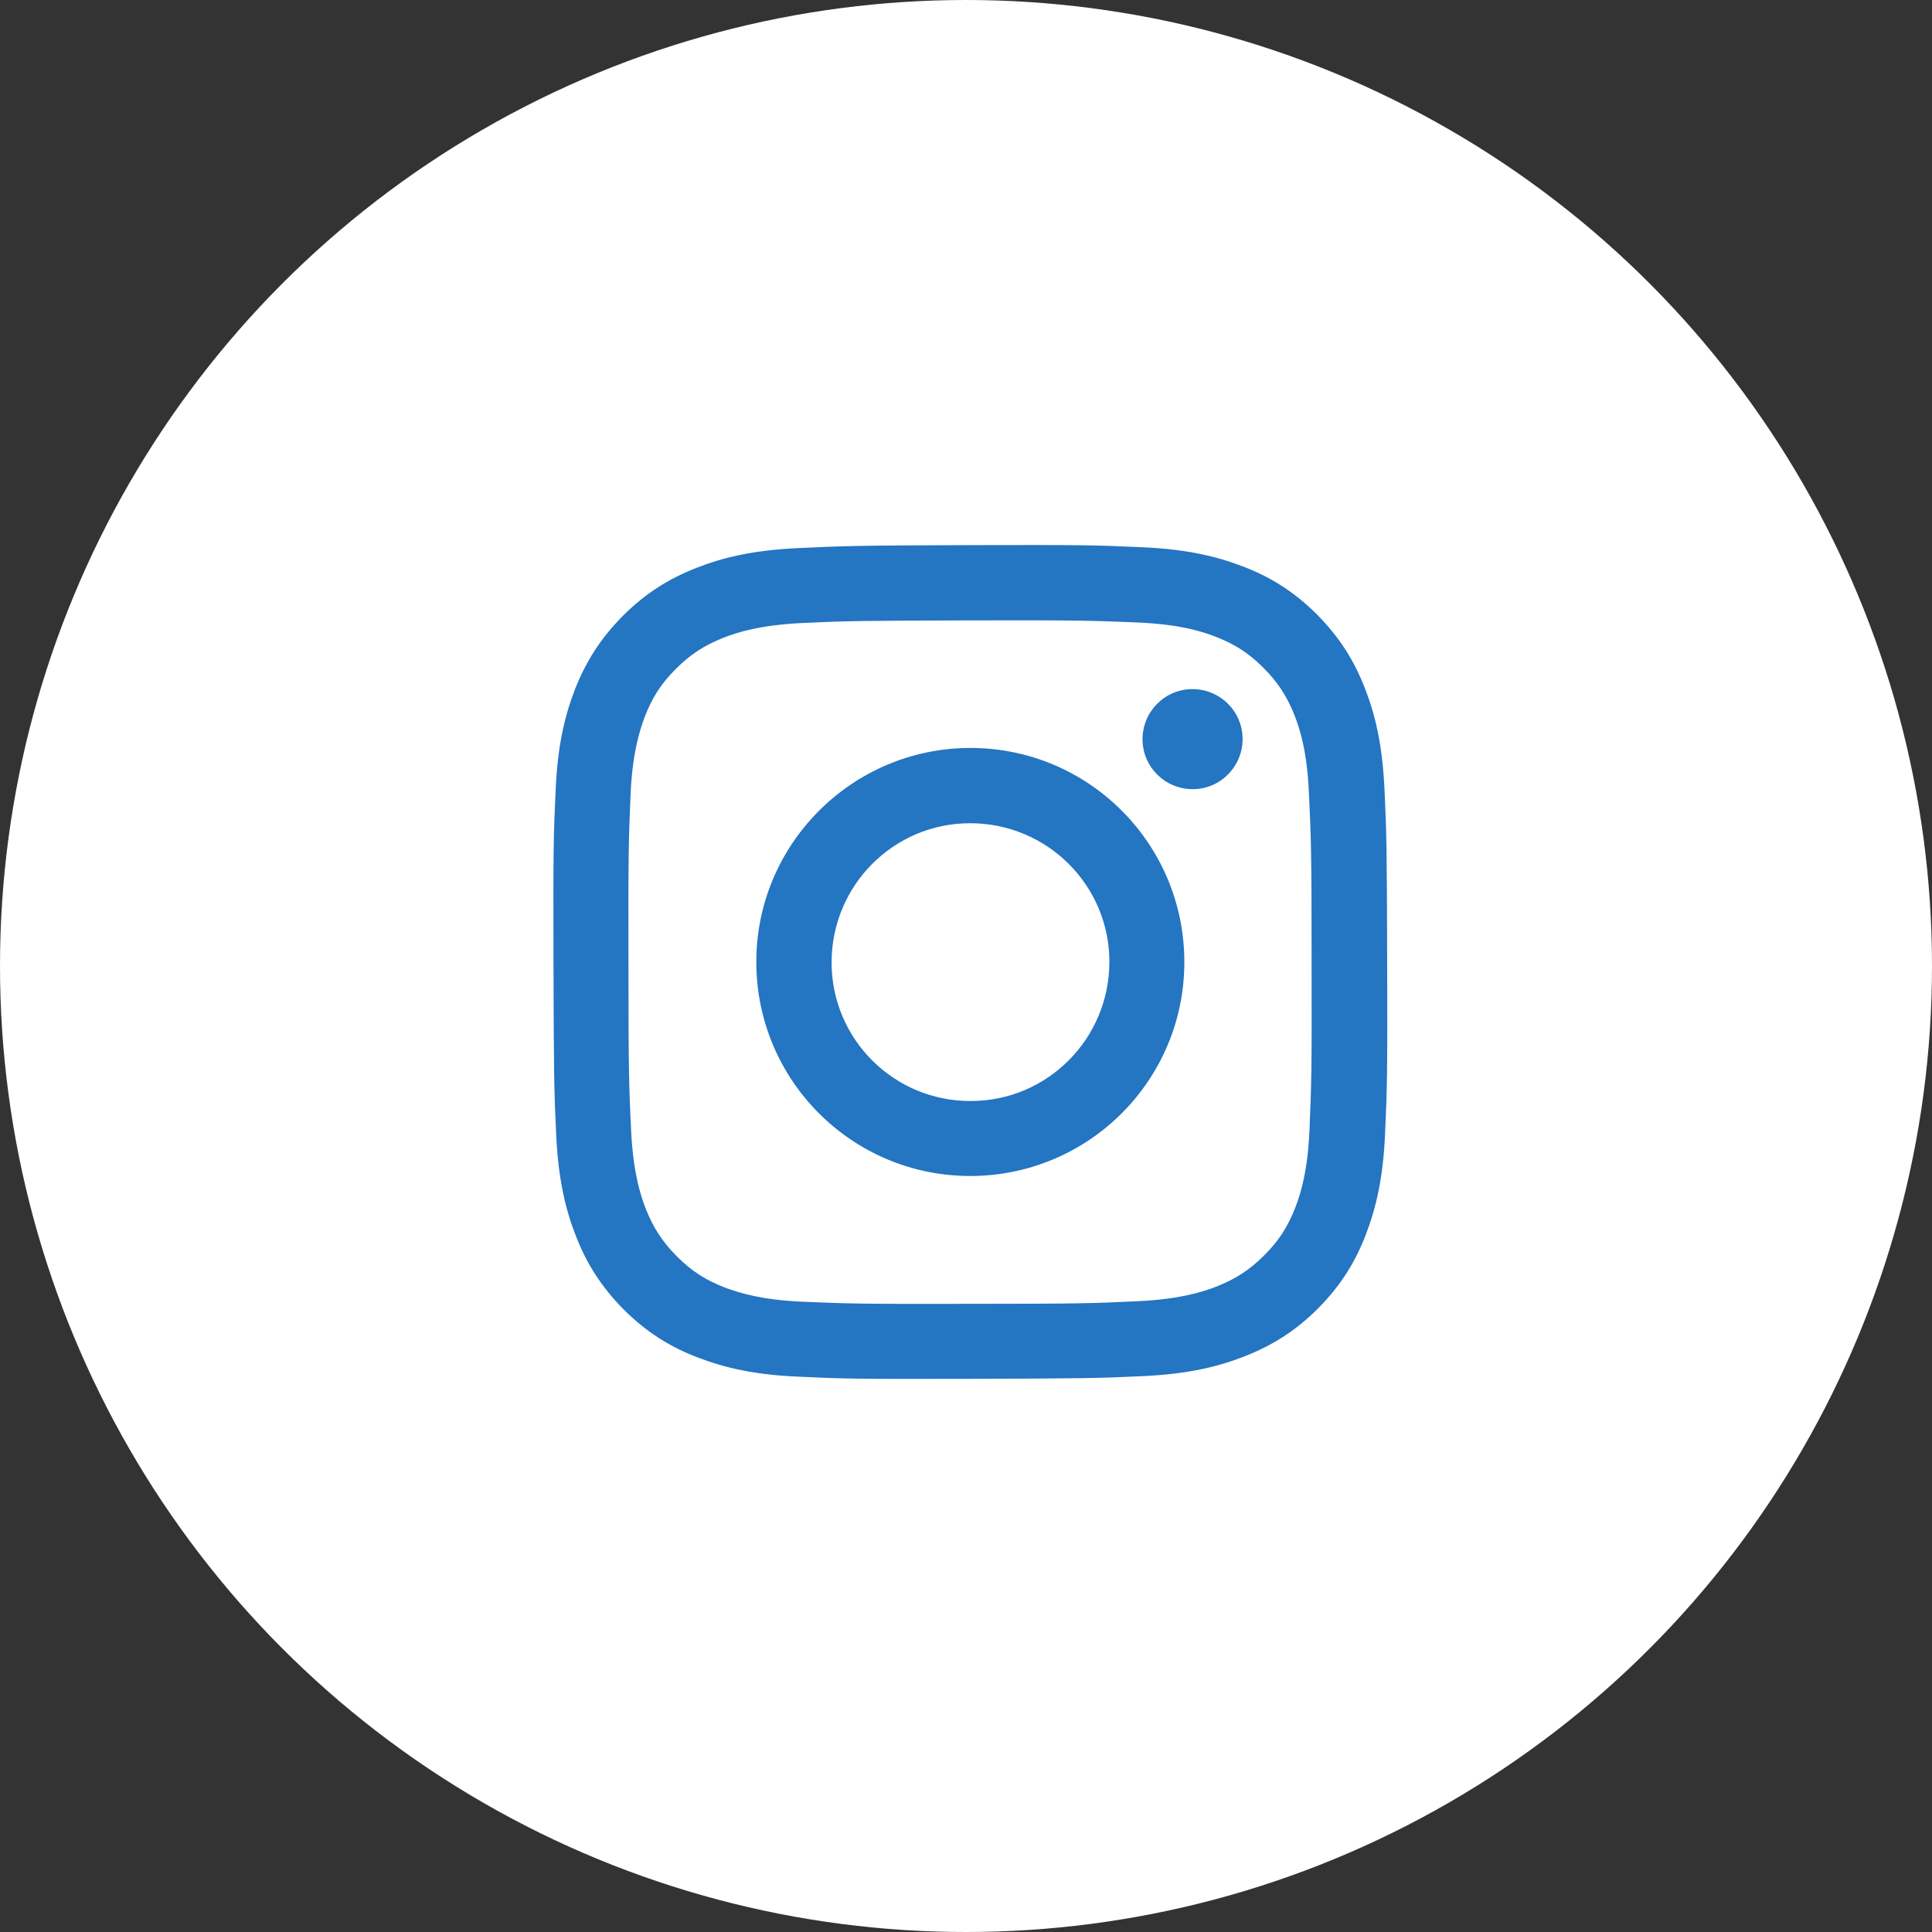 <?xml version="1.0" encoding="utf-8"?>
<!-- Generator: Adobe Illustrator 28.2.0, SVG Export Plug-In . SVG Version: 6.00 Build 0)  -->
<svg version="1.1" xmlns="http://www.w3.org/2000/svg" xmlns:xlink="http://www.w3.org/1999/xlink" x="0px" y="0px"
	 viewBox="0 0 64.68 64.68" style="enable-background:new 0 0 64.68 64.68;" xml:space="preserve">
<rect x="0" y="0" width="64.68" height="64.68" fill="#333333" stroke="none"/>
<style type="text/css">
	.st0{fill:#FFFFFF;}
</style>
<g id="レイヤー_1">
	<g>
		<circle class="st0" cx="32.34" cy="32.34" r="32.34"/>
	</g>
</g>
<g id="レイヤー_2">
	<g>
		<defs>
			<path id="SVGID_1_" d="M26.71,18.35c-1.49,0.07-2.5,0.31-3.39,0.66c-0.92,0.36-1.7,0.84-2.47,1.61
				c-0.77,0.78-1.25,1.56-1.61,2.48c-0.34,0.89-0.58,1.9-0.64,3.39c-0.07,1.49-0.08,1.96-0.07,5.75c0.01,3.79,0.02,4.27,0.09,5.75
				c0.07,1.48,0.31,2.5,0.66,3.39c0.36,0.92,0.84,1.69,1.61,2.47c0.78,0.77,1.56,1.25,2.48,1.6c0.89,0.34,1.9,0.58,3.39,0.64
				c1.49,0.07,1.96,0.08,5.75,0.07c3.79-0.01,4.27-0.02,5.76-0.09c1.49-0.07,2.5-0.31,3.39-0.66c0.92-0.36,1.7-0.84,2.47-1.61
				c0.77-0.78,1.25-1.56,1.6-2.48c0.34-0.89,0.58-1.9,0.64-3.39c0.07-1.49,0.08-1.97,0.07-5.76c-0.01-3.79-0.02-4.27-0.09-5.75
				c-0.07-1.49-0.31-2.5-0.66-3.39c-0.36-0.92-0.84-1.69-1.61-2.47c-0.78-0.77-1.56-1.25-2.48-1.6c-0.89-0.34-1.9-0.58-3.39-0.64
				c-1.49-0.07-1.96-0.08-5.75-0.07C28.67,18.26,28.2,18.28,26.71,18.35 M26.87,43.58c-1.36-0.06-2.1-0.29-2.59-0.47
				c-0.65-0.25-1.12-0.55-1.61-1.04c-0.49-0.49-0.79-0.95-1.05-1.6c-0.19-0.49-0.42-1.23-0.49-2.59c-0.07-1.47-0.09-1.91-0.09-5.64
				c-0.01-3.73,0.01-4.17,0.07-5.64c0.06-1.36,0.29-2.1,0.47-2.59c0.25-0.65,0.55-1.12,1.04-1.61c0.49-0.49,0.95-0.79,1.6-1.05
				c0.49-0.19,1.23-0.42,2.59-0.49c1.47-0.07,1.91-0.08,5.64-0.09c3.73-0.01,4.17,0.01,5.64,0.07c1.36,0.06,2.1,0.28,2.59,0.47
				c0.65,0.25,1.12,0.55,1.61,1.04c0.49,0.49,0.79,0.95,1.05,1.6c0.19,0.49,0.42,1.23,0.48,2.59c0.07,1.47,0.09,1.91,0.09,5.64
				c0.01,3.73-0.01,4.17-0.07,5.64c-0.06,1.36-0.28,2.1-0.47,2.59c-0.25,0.65-0.55,1.12-1.04,1.61c-0.49,0.49-0.95,0.79-1.6,1.05
				c-0.49,0.19-1.23,0.42-2.59,0.49c-1.47,0.07-1.91,0.09-5.64,0.09C28.78,43.66,28.34,43.64,26.87,43.58 M38.25,24.75
				c0,0.92,0.75,1.67,1.68,1.67c0.92,0,1.67-0.75,1.67-1.68c0-0.92-0.75-1.67-1.68-1.67C39,23.07,38.25,23.82,38.25,24.75
				 M25.32,32.22c0.01,3.96,3.22,7.16,7.18,7.15c3.96-0.01,7.16-3.22,7.15-7.18c-0.01-3.96-3.22-7.16-7.18-7.15
				C28.52,25.05,25.31,28.27,25.32,32.22 M27.84,32.22c0-2.57,2.07-4.66,4.64-4.66c2.57,0,4.66,2.07,4.66,4.64
				c0,2.57-2.07,4.66-4.64,4.66C29.93,36.87,27.84,34.79,27.84,32.22"/>
		</defs>
		<use xlink:href="#SVGID_1_"  style="overflow:visible;fill:#2475C2;"/>
		<clipPath id="SVGID_00000167363009340132927620000002287416795416794293_">
			<use xlink:href="#SVGID_1_"  style="overflow:visible;"/>
		</clipPath>
	</g>
</g>
</svg>
